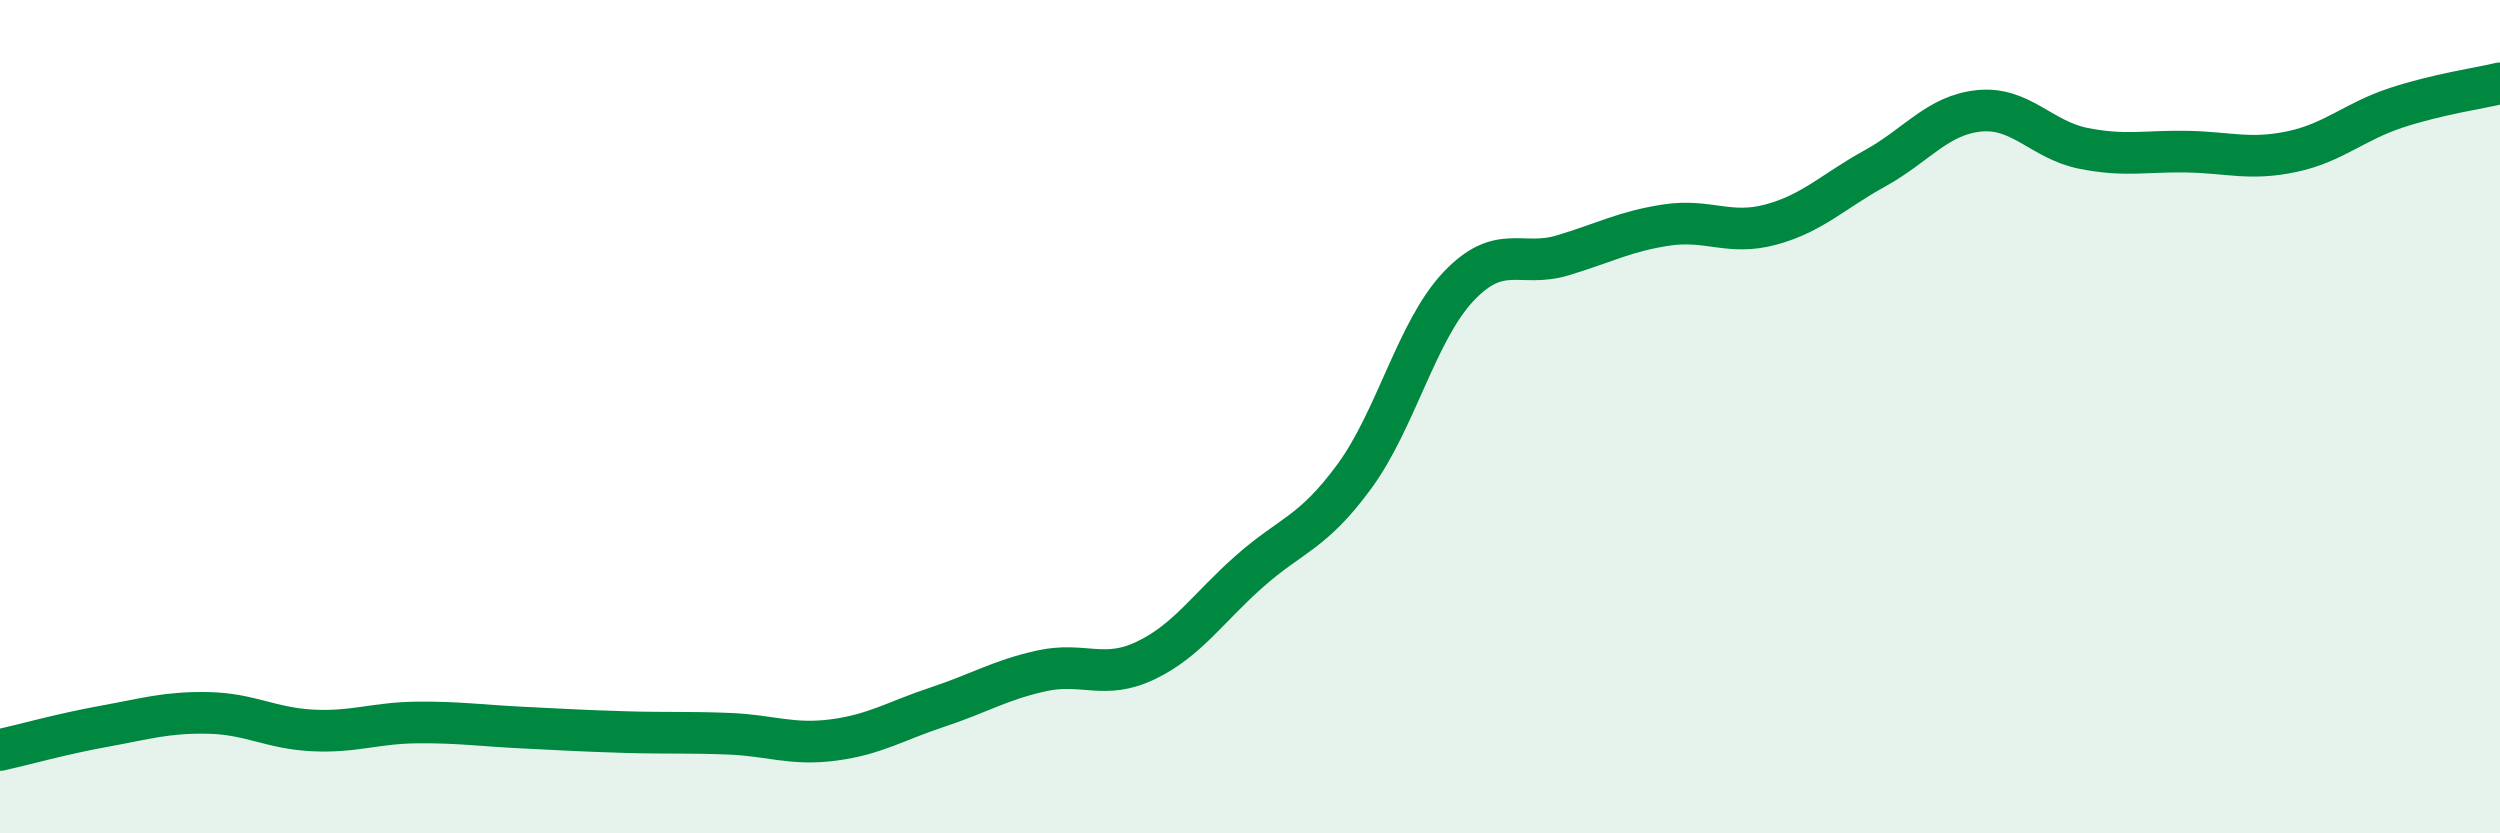 
    <svg width="60" height="20" viewBox="0 0 60 20" xmlns="http://www.w3.org/2000/svg">
      <path
        d="M 0,18 C 0.5,17.89 1.5,17.61 2.5,17.43 C 3.5,17.25 4,17.09 5,17.11 C 6,17.13 6.5,17.48 7.5,17.53 C 8.5,17.58 9,17.35 10,17.34 C 11,17.33 11.5,17.41 12.5,17.46 C 13.5,17.51 14,17.54 15,17.57 C 16,17.6 16.5,17.57 17.5,17.61 C 18.5,17.65 19,17.89 20,17.76 C 21,17.63 21.5,17.3 22.5,16.97 C 23.5,16.64 24,16.32 25,16.1 C 26,15.88 26.5,16.33 27.5,15.85 C 28.5,15.37 29,14.58 30,13.7 C 31,12.82 31.5,12.8 32.5,11.44 C 33.5,10.08 34,7.94 35,6.88 C 36,5.82 36.5,6.43 37.5,6.13 C 38.5,5.83 39,5.55 40,5.4 C 41,5.25 41.5,5.66 42.5,5.39 C 43.5,5.12 44,4.59 45,4.04 C 46,3.49 46.5,2.76 47.5,2.66 C 48.5,2.56 49,3.36 50,3.56 C 51,3.76 51.5,3.62 52.5,3.64 C 53.5,3.66 54,3.85 55,3.64 C 56,3.43 56.5,2.92 57.5,2.59 C 58.5,2.26 59.5,2.12 60,2L60 20L0 20Z"
        fill="#008740"
        opacity="0.1"
        stroke-linecap="round"
        stroke-linejoin="round"
      />
      <path
        d="M 0,18 C 0.5,17.89 1.5,17.61 2.5,17.43 C 3.5,17.25 4,17.09 5,17.11 C 6,17.13 6.5,17.48 7.5,17.53 C 8.5,17.58 9,17.35 10,17.34 C 11,17.33 11.5,17.41 12.5,17.46 C 13.5,17.51 14,17.54 15,17.57 C 16,17.6 16.5,17.57 17.5,17.61 C 18.5,17.65 19,17.89 20,17.76 C 21,17.63 21.5,17.3 22.5,16.97 C 23.5,16.64 24,16.32 25,16.1 C 26,15.88 26.5,16.33 27.5,15.85 C 28.5,15.37 29,14.58 30,13.7 C 31,12.82 31.5,12.8 32.5,11.44 C 33.5,10.08 34,7.94 35,6.88 C 36,5.82 36.5,6.43 37.5,6.13 C 38.5,5.83 39,5.55 40,5.4 C 41,5.25 41.5,5.66 42.5,5.39 C 43.5,5.12 44,4.59 45,4.04 C 46,3.49 46.5,2.76 47.5,2.66 C 48.5,2.56 49,3.36 50,3.56 C 51,3.76 51.5,3.62 52.5,3.64 C 53.5,3.66 54,3.85 55,3.64 C 56,3.43 56.5,2.92 57.5,2.59 C 58.5,2.26 59.5,2.12 60,2"
        stroke="#008740"
        stroke-width="1"
        fill="none"
        stroke-linecap="round"
        stroke-linejoin="round"
      />
    </svg>
  